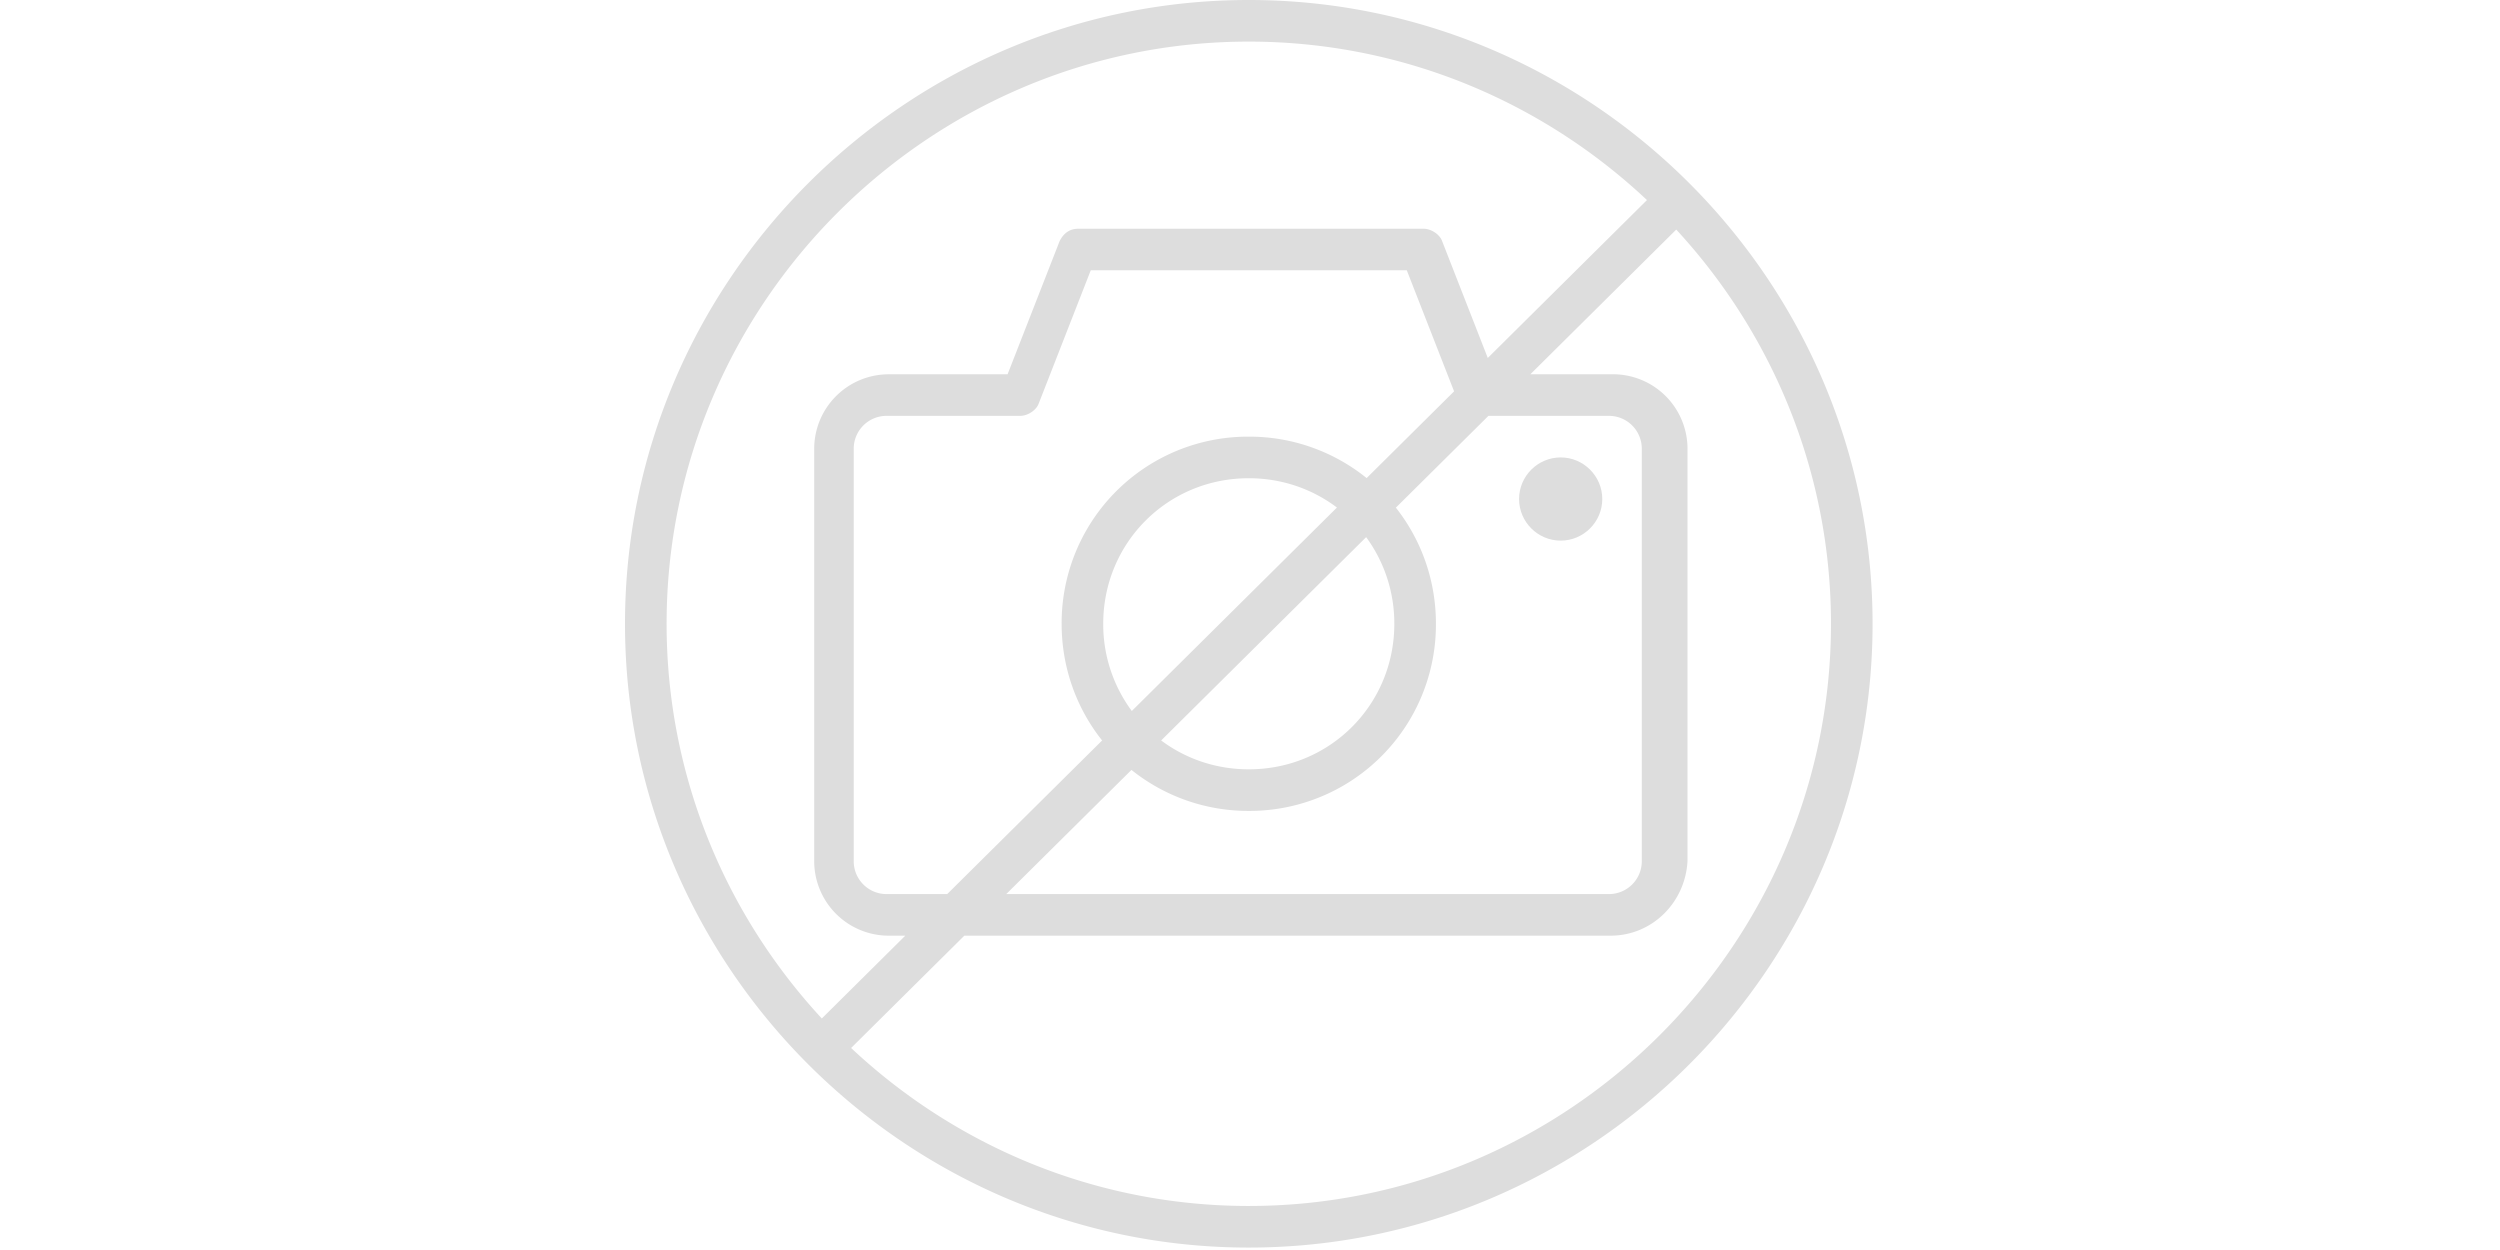 <svg width="400" height="200" viewBox="0 0 200 200" xmlns="http://www.w3.org/2000/svg" fill="#ddd">
	<path d="M99.806 0C44.912 0 0 44.912 0 99.806s44.912 99.806 99.806 99.806S199.612 154.7 199.612 99.806 154.698 0 99.806 0m0 6.656c24.58 0 47.018 9.654 63.708 25.354l-25.47 25.264 -7.298 -18.678c-0.332 -0.998 -1.664 -1.996 -2.994 -1.996H72.526q-2 -0.002 -2.994 1.996l-8.32 21.29H42.25a11.93 11.93 0 0 0 -11.978 11.978v65.87A11.93 11.93 0 0 0 42.25 149.708h2.596L31.49 162.956c-15.394 -16.632 -24.834 -38.842 -24.834 -63.15 0 -51.232 41.918 -93.15 93.15 -93.15m23.286 93.15c0 12.974 -10.312 23.286 -23.286 23.286 -5.286 0 -10.132 -1.712 -14.02 -4.62l32.798 -32.53a23.3 23.3 0 0 1 4.506 13.862m-46.574 0c0 -12.974 10.312 -23.286 23.286 -23.286 5.33 0 10.202 1.74 14.106 4.688l-32.818 32.552a23.28 23.28 0 0 1 -4.574 -13.952m42.144 -23.314a29.86 29.86 0 0 0 -18.856 -6.628 29.82 29.82 0 0 0 -29.942 29.942c0 7.084 2.42 13.558 6.476 18.668l-24.786 24.58H41.918a5.252 5.252 0 0 1 -5.322 -5.322V71.86a5.252 5.252 0 0 1 5.322 -5.322h21.29c1.332 0 2.662 -0.998 2.994 -1.996l8.32 -21.296h50.564l7.568 19.368zm-37.626 46.694a29.86 29.86 0 0 0 18.772 6.56 29.82 29.82 0 0 0 29.942 -29.942c0 -7.044 -2.394 -13.484 -6.408 -18.58l14.81 -14.686h19.214a5.252 5.252 0 0 1 5.322 5.322v65.87a5.252 5.252 0 0 1 -5.322 5.322H61zm18.772 69.77c-24.542 0 -46.948 -9.622 -63.628 -25.278l18.116 -17.97h103.4c6.656 0 11.978 -5.322 12.308 -11.978V71.86a11.925 11.925 0 0 0 -11.978 -11.978h-13.166l23.342 -23.15c15.346 16.624 24.758 38.804 24.758 63.074 0 51.232 -41.918 93.15 -93.15 93.15"/>
	<path d="M149.708 73.188c-3.662 0 -6.656 2.994 -6.656 6.656S146.046 86.5 149.708 86.5s6.656 -2.994 6.656 -6.656 -2.994 -6.656 -6.656 -6.656"/>
</svg>
